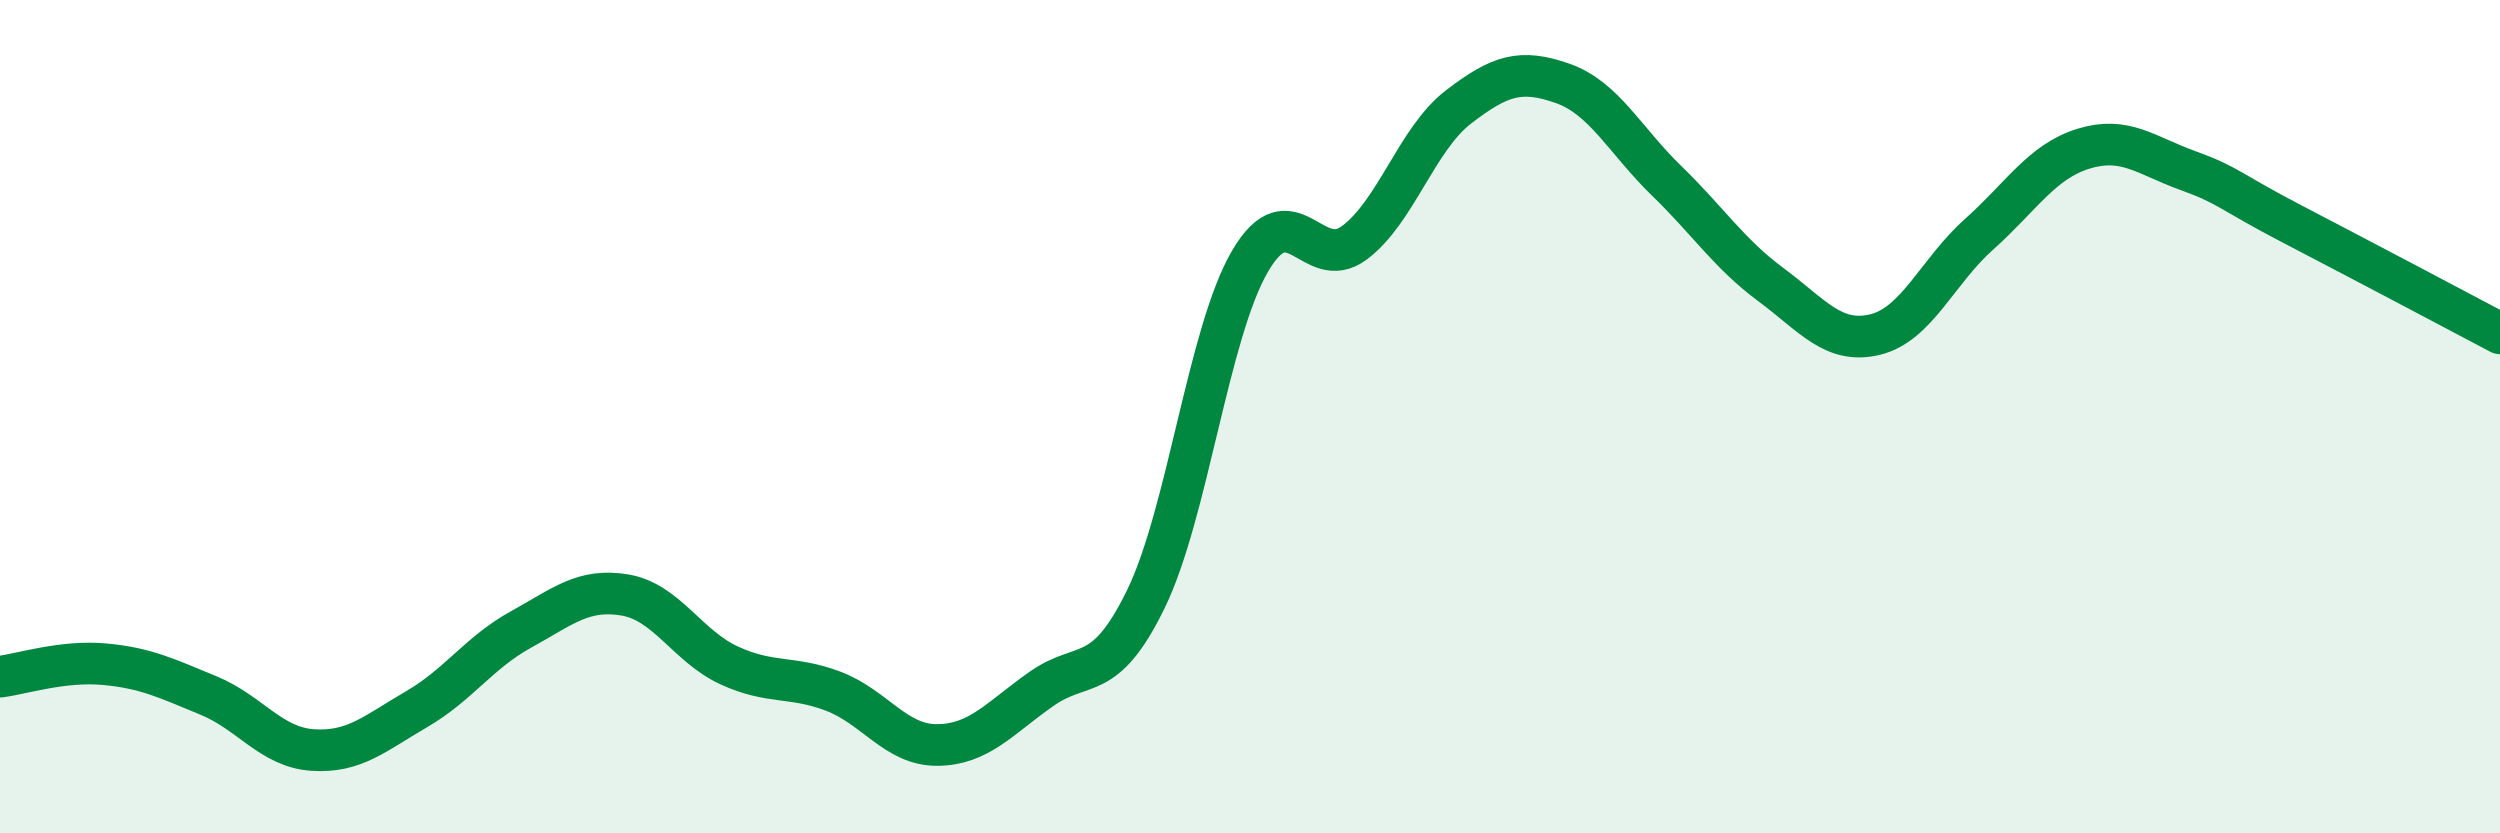 
    <svg width="60" height="20" viewBox="0 0 60 20" xmlns="http://www.w3.org/2000/svg">
      <path
        d="M 0,16.24 C 0.5,16.18 1.5,15.85 2.5,15.94 C 3.5,16.03 4,16.28 5,16.69 C 6,17.1 6.5,17.93 7.5,18 C 8.5,18.07 9,17.6 10,17.02 C 11,16.44 11.5,15.66 12.5,15.11 C 13.5,14.56 14,14.11 15,14.28 C 16,14.45 16.5,15.51 17.5,15.97 C 18.5,16.43 19,16.21 20,16.59 C 21,16.97 21.5,17.89 22.5,17.88 C 23.5,17.87 24,17.23 25,16.53 C 26,15.83 26.5,16.43 27.5,14.38 C 28.5,12.33 29,7.98 30,6.27 C 31,4.56 31.5,6.57 32.5,5.83 C 33.5,5.09 34,3.34 35,2.57 C 36,1.8 36.5,1.65 37.5,2 C 38.5,2.35 39,3.37 40,4.34 C 41,5.31 41.5,6.09 42.5,6.83 C 43.5,7.57 44,8.27 45,8.03 C 46,7.79 46.5,6.51 47.5,5.62 C 48.5,4.73 49,3.88 50,3.57 C 51,3.26 51.5,3.73 52.5,4.09 C 53.5,4.45 53.5,4.59 55,5.37 C 56.5,6.15 59,7.47 60,8L60 20L0 20Z"
        fill="#008740"
        opacity="0.1"
        stroke-linecap="round"
        stroke-linejoin="round"
      />
      <path
        d="M 0,16.24 C 0.5,16.18 1.5,15.85 2.5,15.94 C 3.5,16.03 4,16.28 5,16.69 C 6,17.1 6.5,17.93 7.5,18 C 8.5,18.07 9,17.6 10,17.02 C 11,16.44 11.5,15.66 12.5,15.11 C 13.5,14.56 14,14.11 15,14.28 C 16,14.45 16.5,15.51 17.5,15.97 C 18.5,16.43 19,16.21 20,16.59 C 21,16.97 21.5,17.89 22.5,17.88 C 23.5,17.87 24,17.23 25,16.53 C 26,15.83 26.5,16.43 27.5,14.38 C 28.5,12.33 29,7.98 30,6.27 C 31,4.56 31.5,6.57 32.5,5.83 C 33.5,5.09 34,3.34 35,2.57 C 36,1.8 36.5,1.65 37.5,2 C 38.5,2.35 39,3.37 40,4.34 C 41,5.31 41.5,6.09 42.5,6.83 C 43.5,7.57 44,8.27 45,8.03 C 46,7.79 46.5,6.51 47.5,5.62 C 48.5,4.73 49,3.88 50,3.57 C 51,3.26 51.5,3.73 52.5,4.09 C 53.5,4.45 53.5,4.59 55,5.37 C 56.5,6.15 59,7.47 60,8"
        stroke="#008740"
        stroke-width="1"
        fill="none"
        stroke-linecap="round"
        stroke-linejoin="round"
      />
    </svg>
  